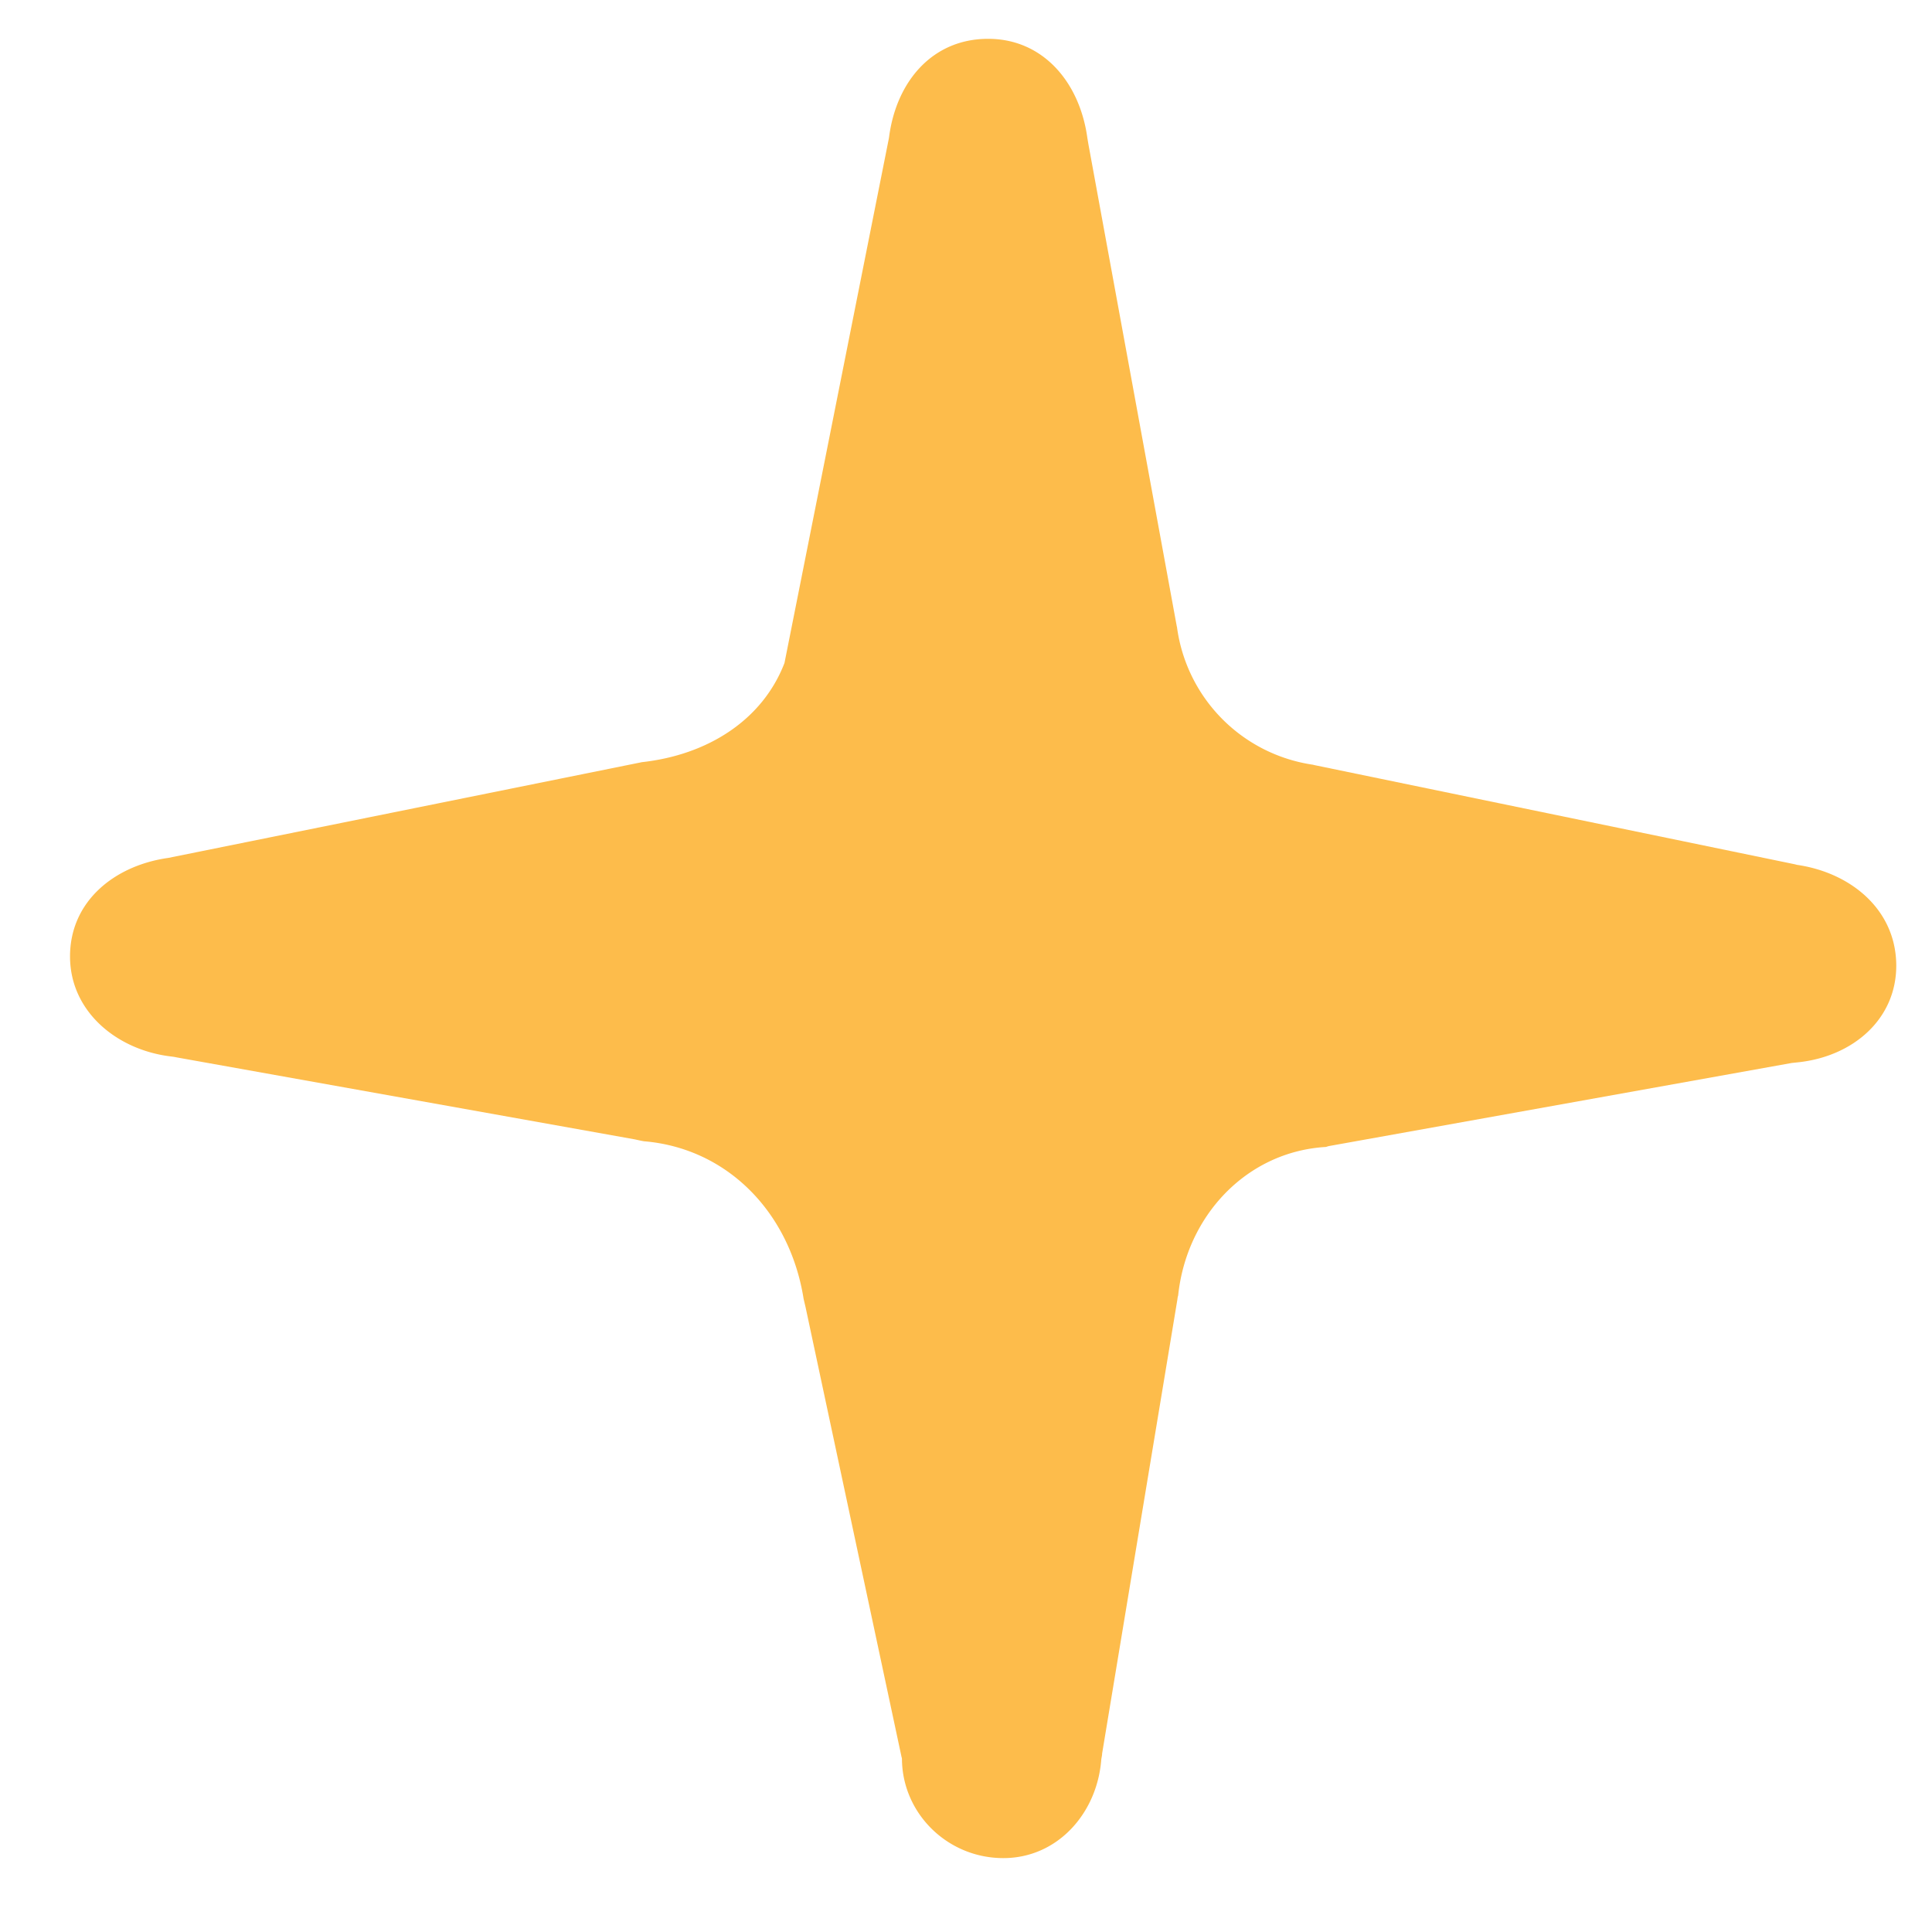 <svg width="20" height="20" viewBox="0 0 20 20" fill="none" xmlns="http://www.w3.org/2000/svg"><path fill-rule="evenodd" clip-rule="evenodd" d="M.725 9.91c.005.56.479.954 1.033 1.025.024.003.043.005.065.01l4.75.85s.087.02.101.02c.86.075 1.504.74 1.645 1.631l.02.085.995 4.663s.002-.002.003.016c.004.56.468 1.023 1.046 1.025.562.002.973-.462 1.017-1.016.002-.023.009-.044.009-.066l.78-4.705s.001-.02.007-.035c.085-.824.707-1.493 1.533-1.54 0 0 .004-.003.028-.009l4.79-.86.066-.007c.571-.06 1.021-.449 1.017-1.008-.005-.576-.474-.956-1.027-1.036l-.023-.006-4.965-1.025-.026-.006a1.663 1.663 0 01-1.405-1.425l-.002-.007-.915-4.992-.011-.066c-.08-.577-.46-1.022-1.022-1.024-.578-.003-.954.438-1.03 1.014l-.003.019-1.08 5.428c-.227.591-.795.952-1.477 1.027l-.019.004-4.883.987C1.182 8.96.72 9.334.725 9.91z" fill="#FDBC4B"/></svg>
